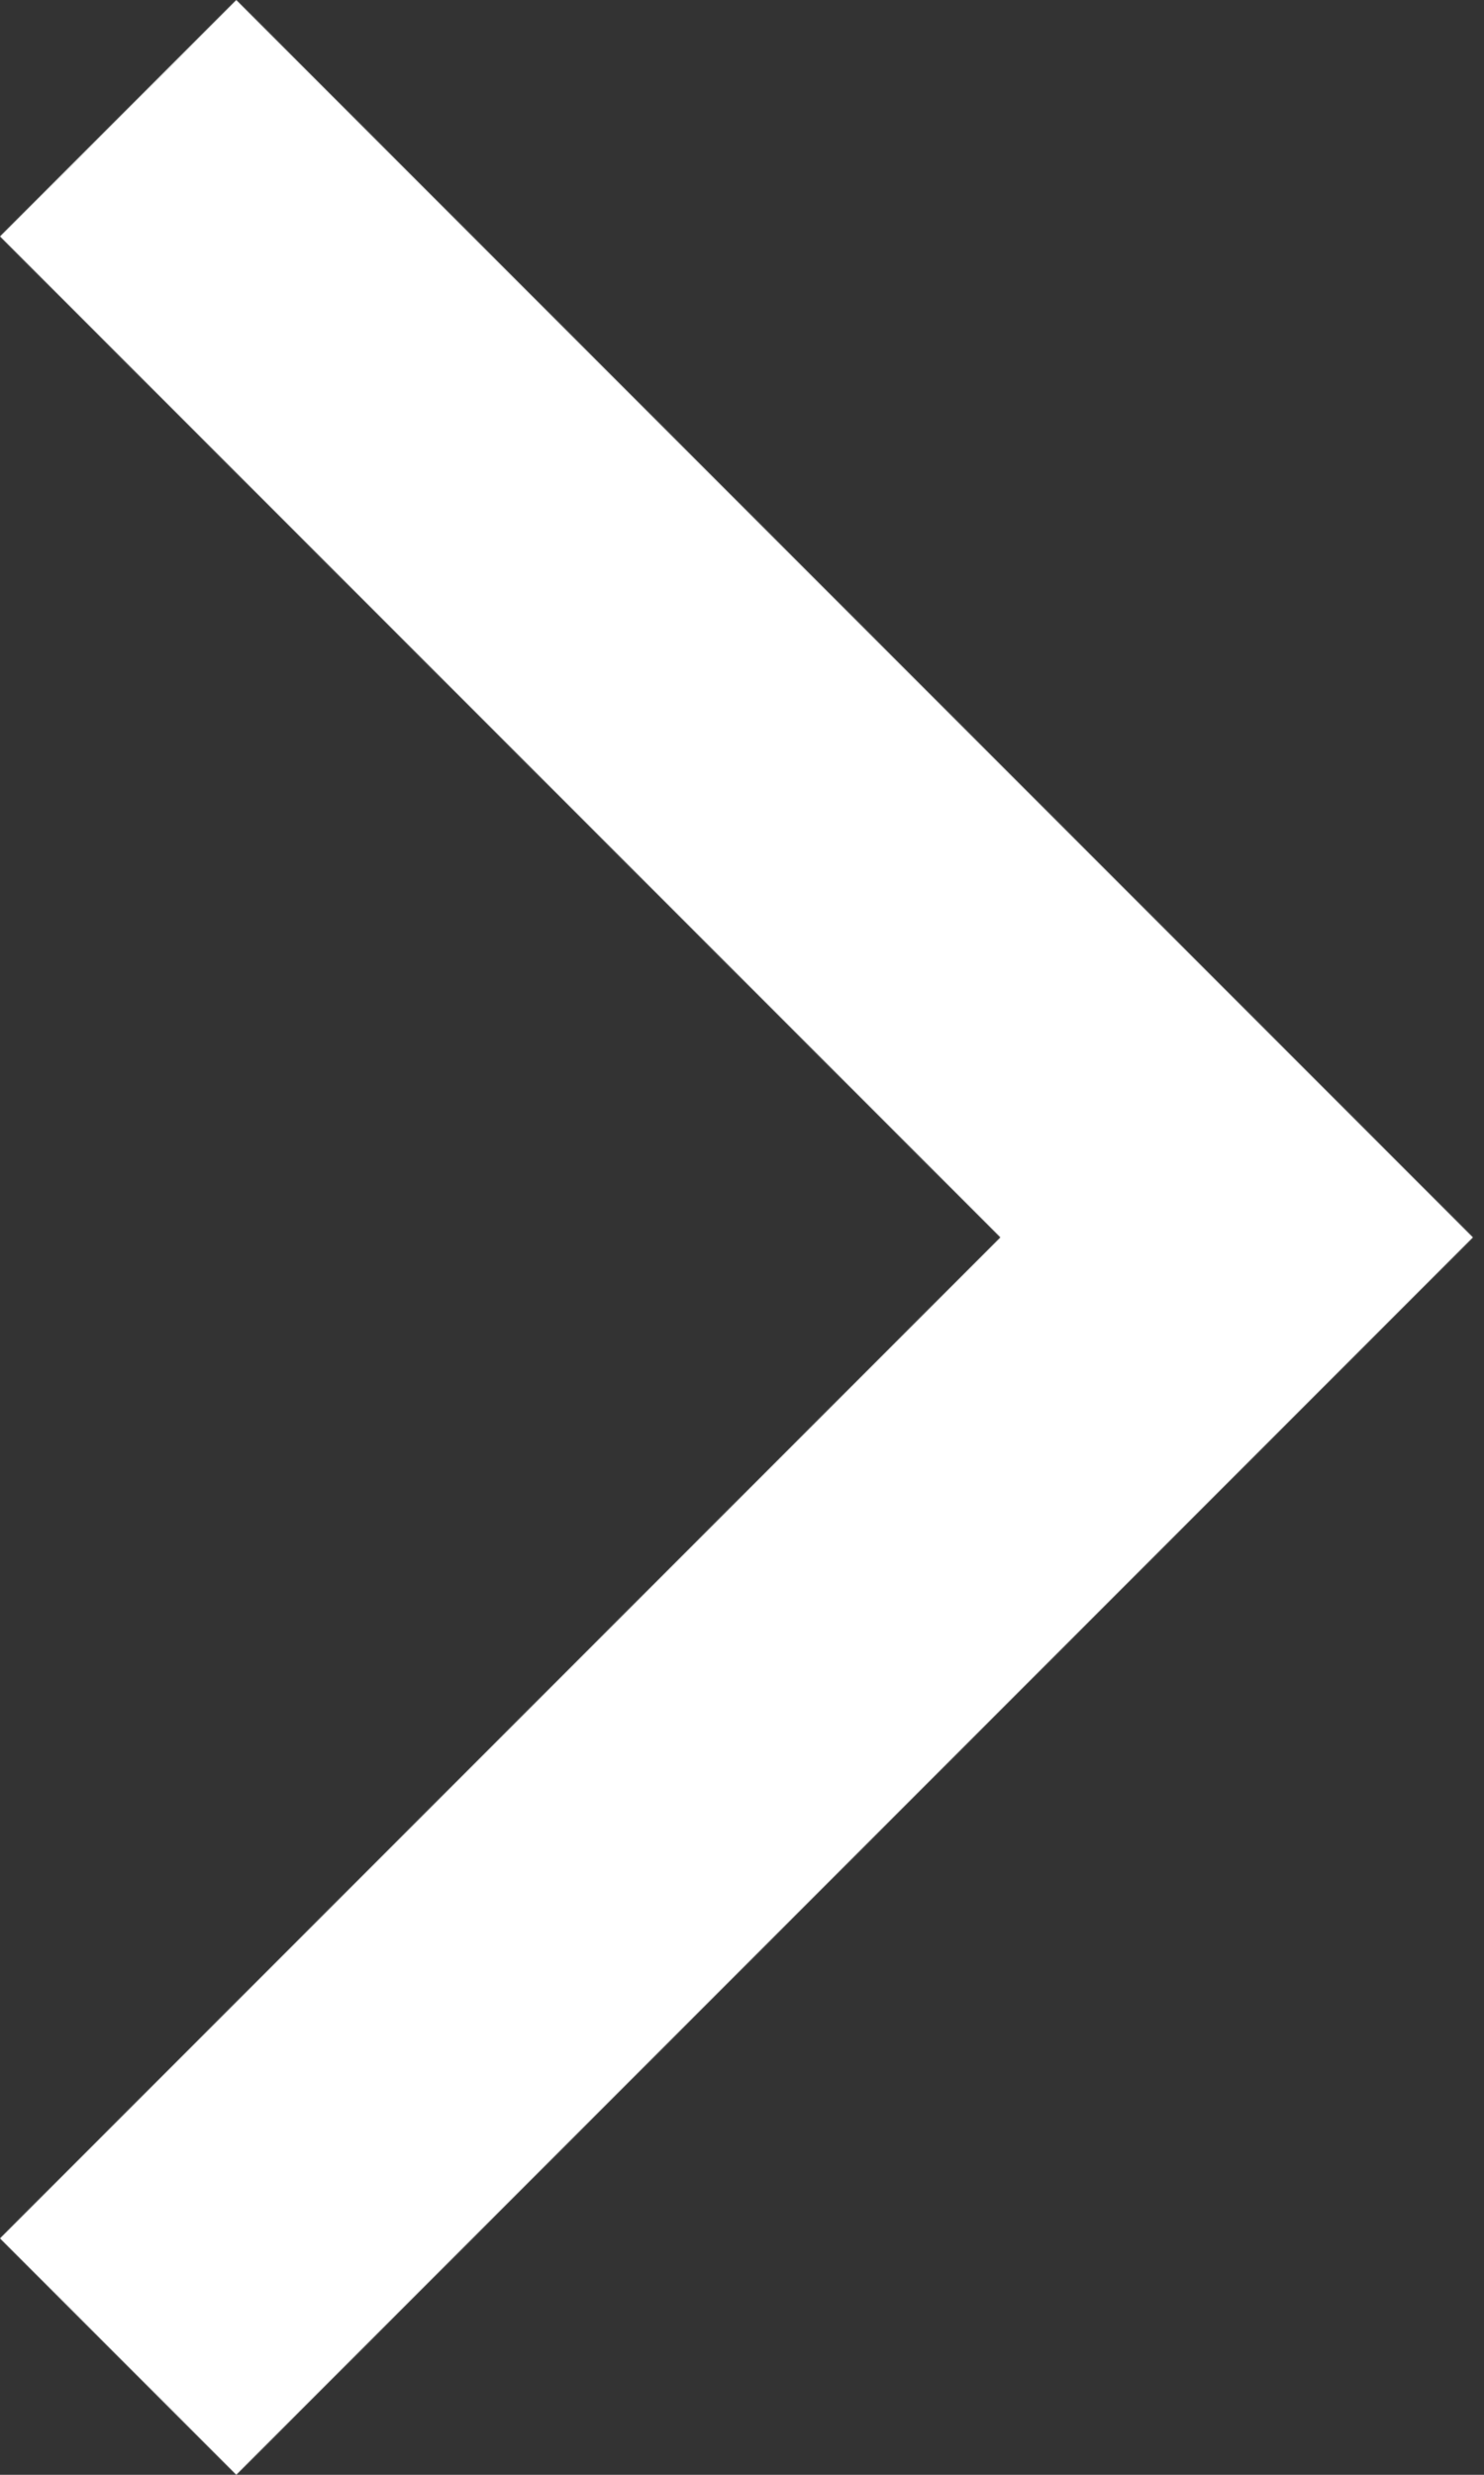<?xml version="1.0" encoding="UTF-8" standalone="no"?><!DOCTYPE svg PUBLIC "-//W3C//DTD SVG 1.1//EN" "http://www.w3.org/Graphics/SVG/1.1/DTD/svg11.dtd"><svg width="100%" height="100%" viewBox="0 0 18 30" version="1.1" xmlns="http://www.w3.org/2000/svg" xmlns:xlink="http://www.w3.org/1999/xlink" xml:space="preserve" xmlns:serif="http://www.serif.com/" style="fill-rule:evenodd;clip-rule:evenodd;stroke-linejoin:round;stroke-miterlimit:1.414;"><rect x="0" y="0" width="18" height="30" fill="#333333" stroke="none"/><path d="M15,12.134l2.866,2.866l-2.866,2.866l-12.134,12.134l-2.866,-2.866l12.134,-12.134l-12.134,-12.134l2.866,-2.866l12.134,12.134Z" style="fill:#fff;"/></svg>